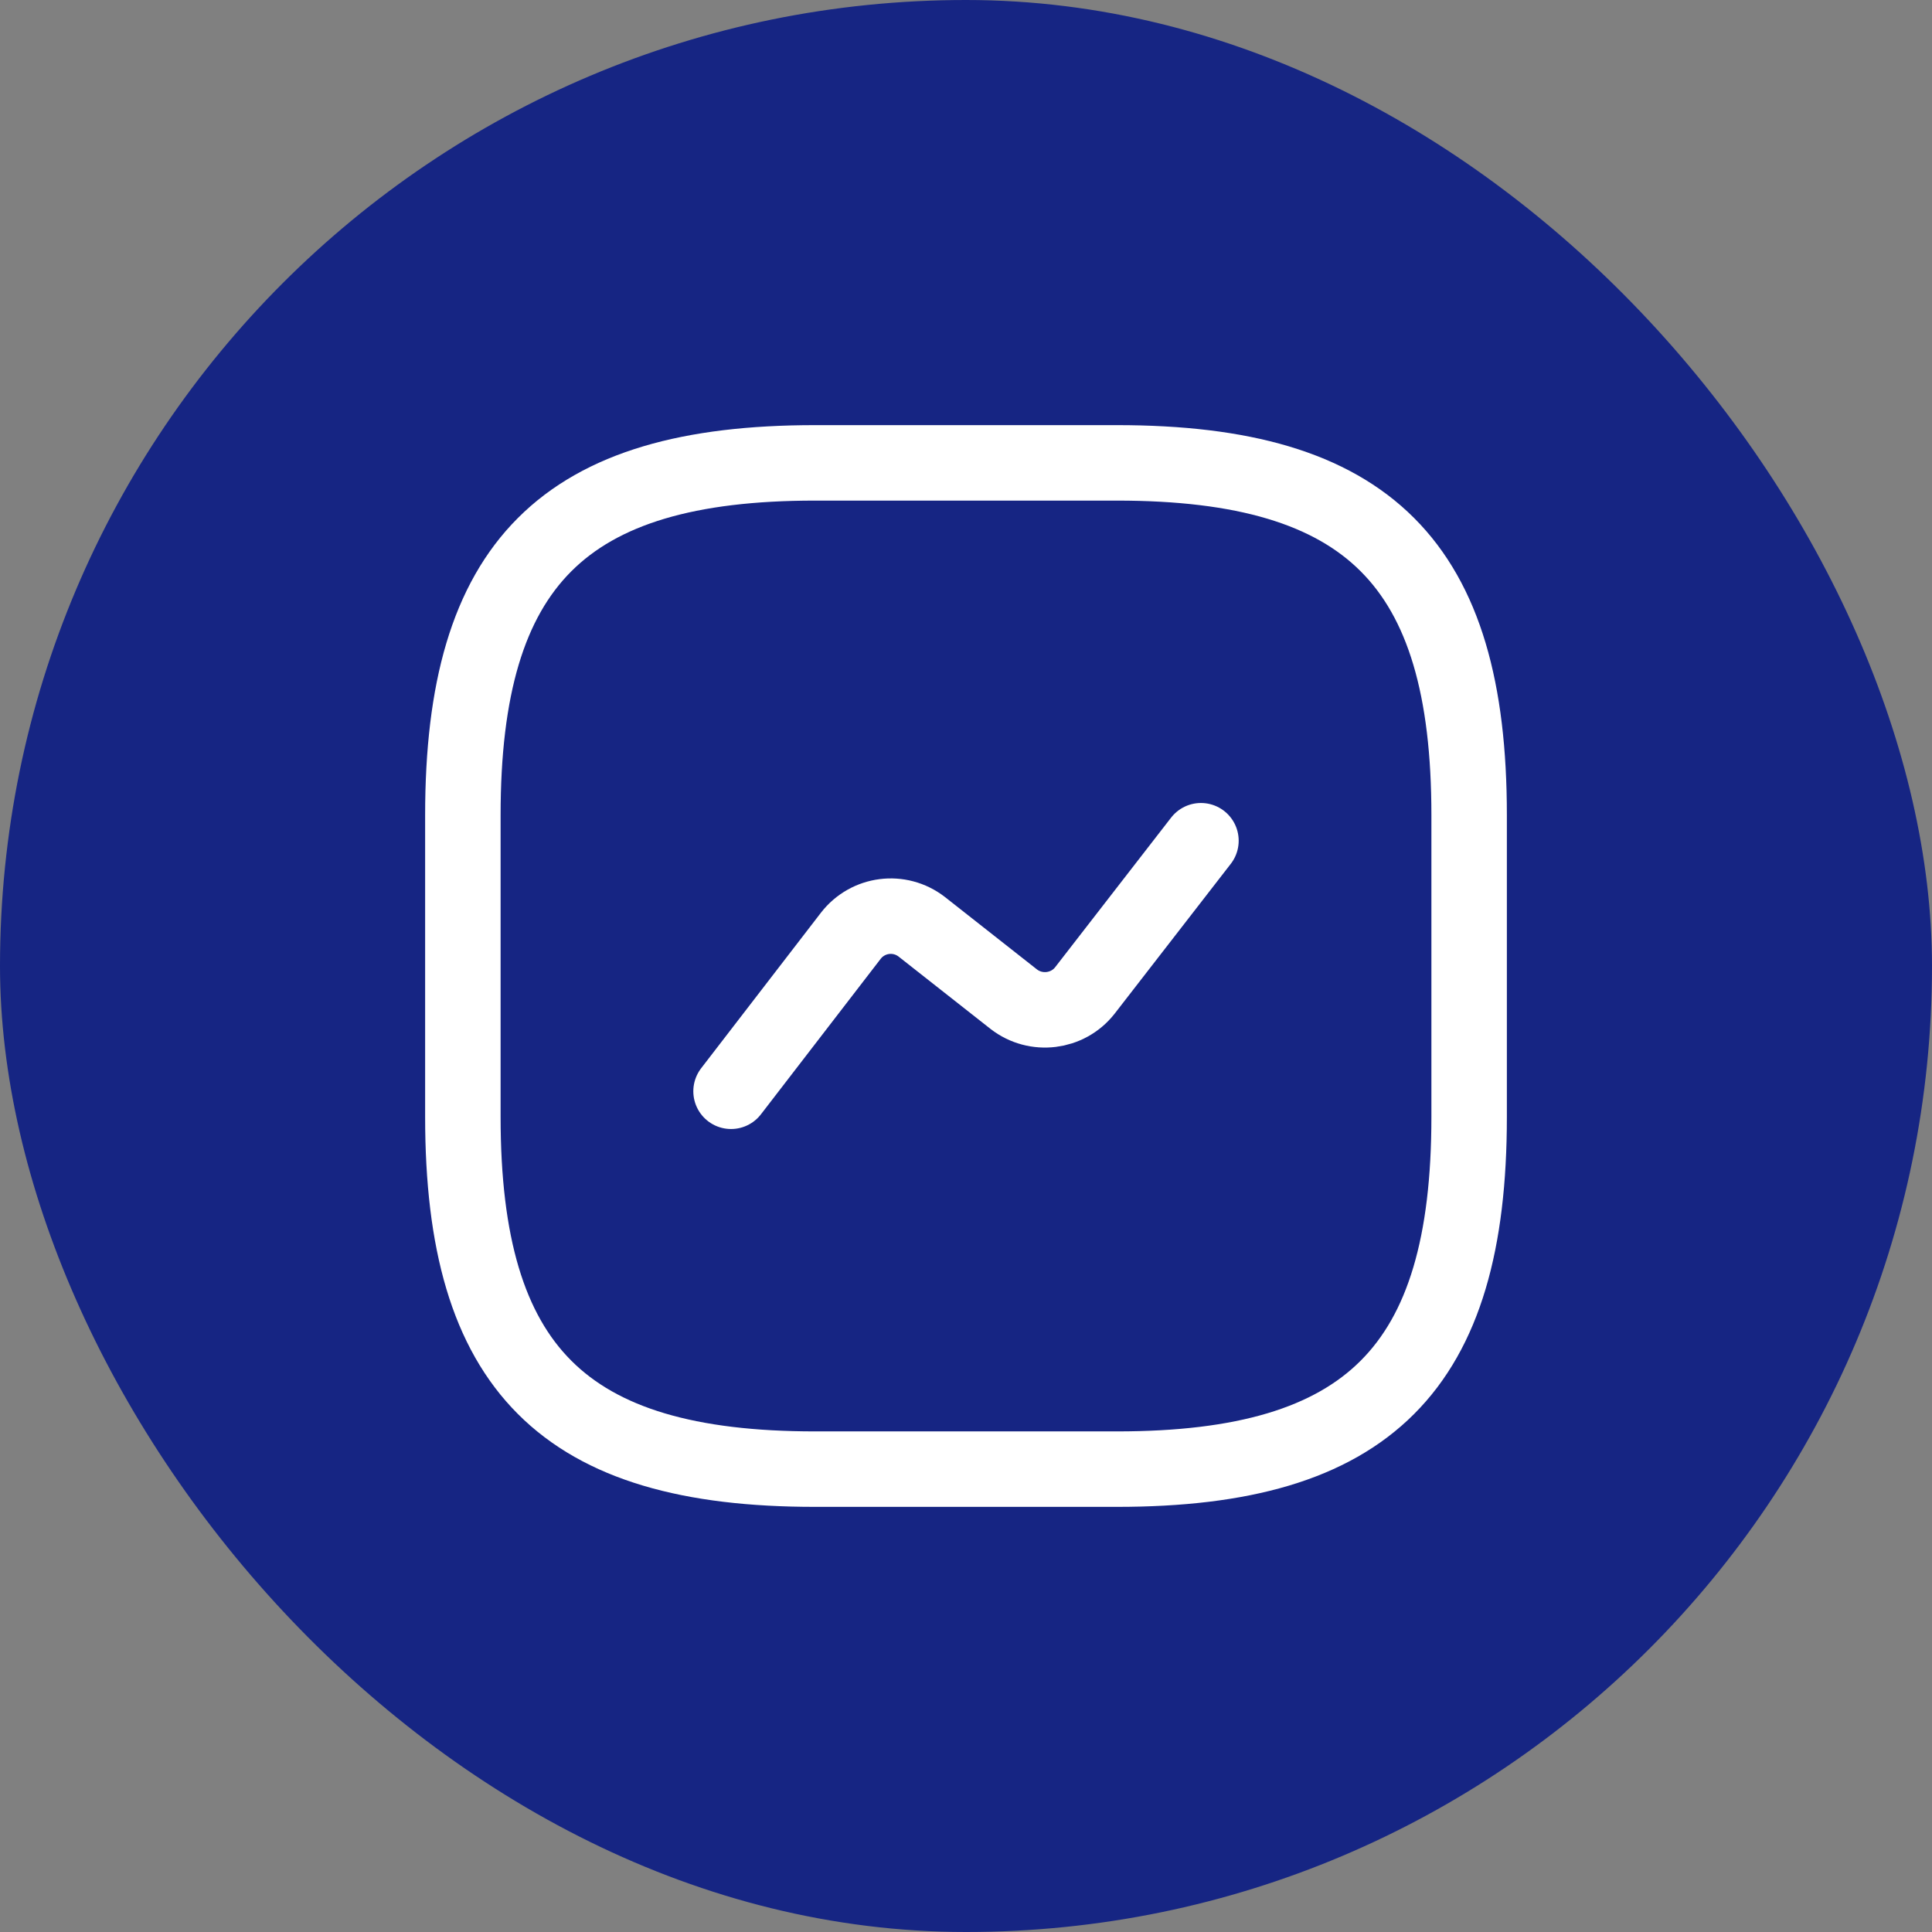 <svg width="64" height="64" viewBox="0 0 64 64" fill="none" xmlns="http://www.w3.org/2000/svg">
<rect x="0" y="0" width="64" height="64" fill="#808080" stroke="none"/>
<rect width="64" height="64" rx="32" fill="#162583"/>
<path d="M27 48.667H37C45.333 48.667 48.667 45.333 48.667 37V27C48.667 18.667 45.333 15.333 37 15.333H27C18.667 15.333 15.333 18.667 15.333 27V37C15.333 45.333 18.667 48.667 27 48.667Z" stroke="white" stroke-width="2.5" stroke-linecap="round" stroke-linejoin="round"/>
<path d="M24.217 36.15L28.183 31C28.75 30.267 29.8 30.133 30.533 30.7L33.583 33.1C34.317 33.667 35.367 33.533 35.933 32.817L39.783 27.85" stroke="white" stroke-width="2.5" stroke-linecap="round" stroke-linejoin="round"/>
</svg>
